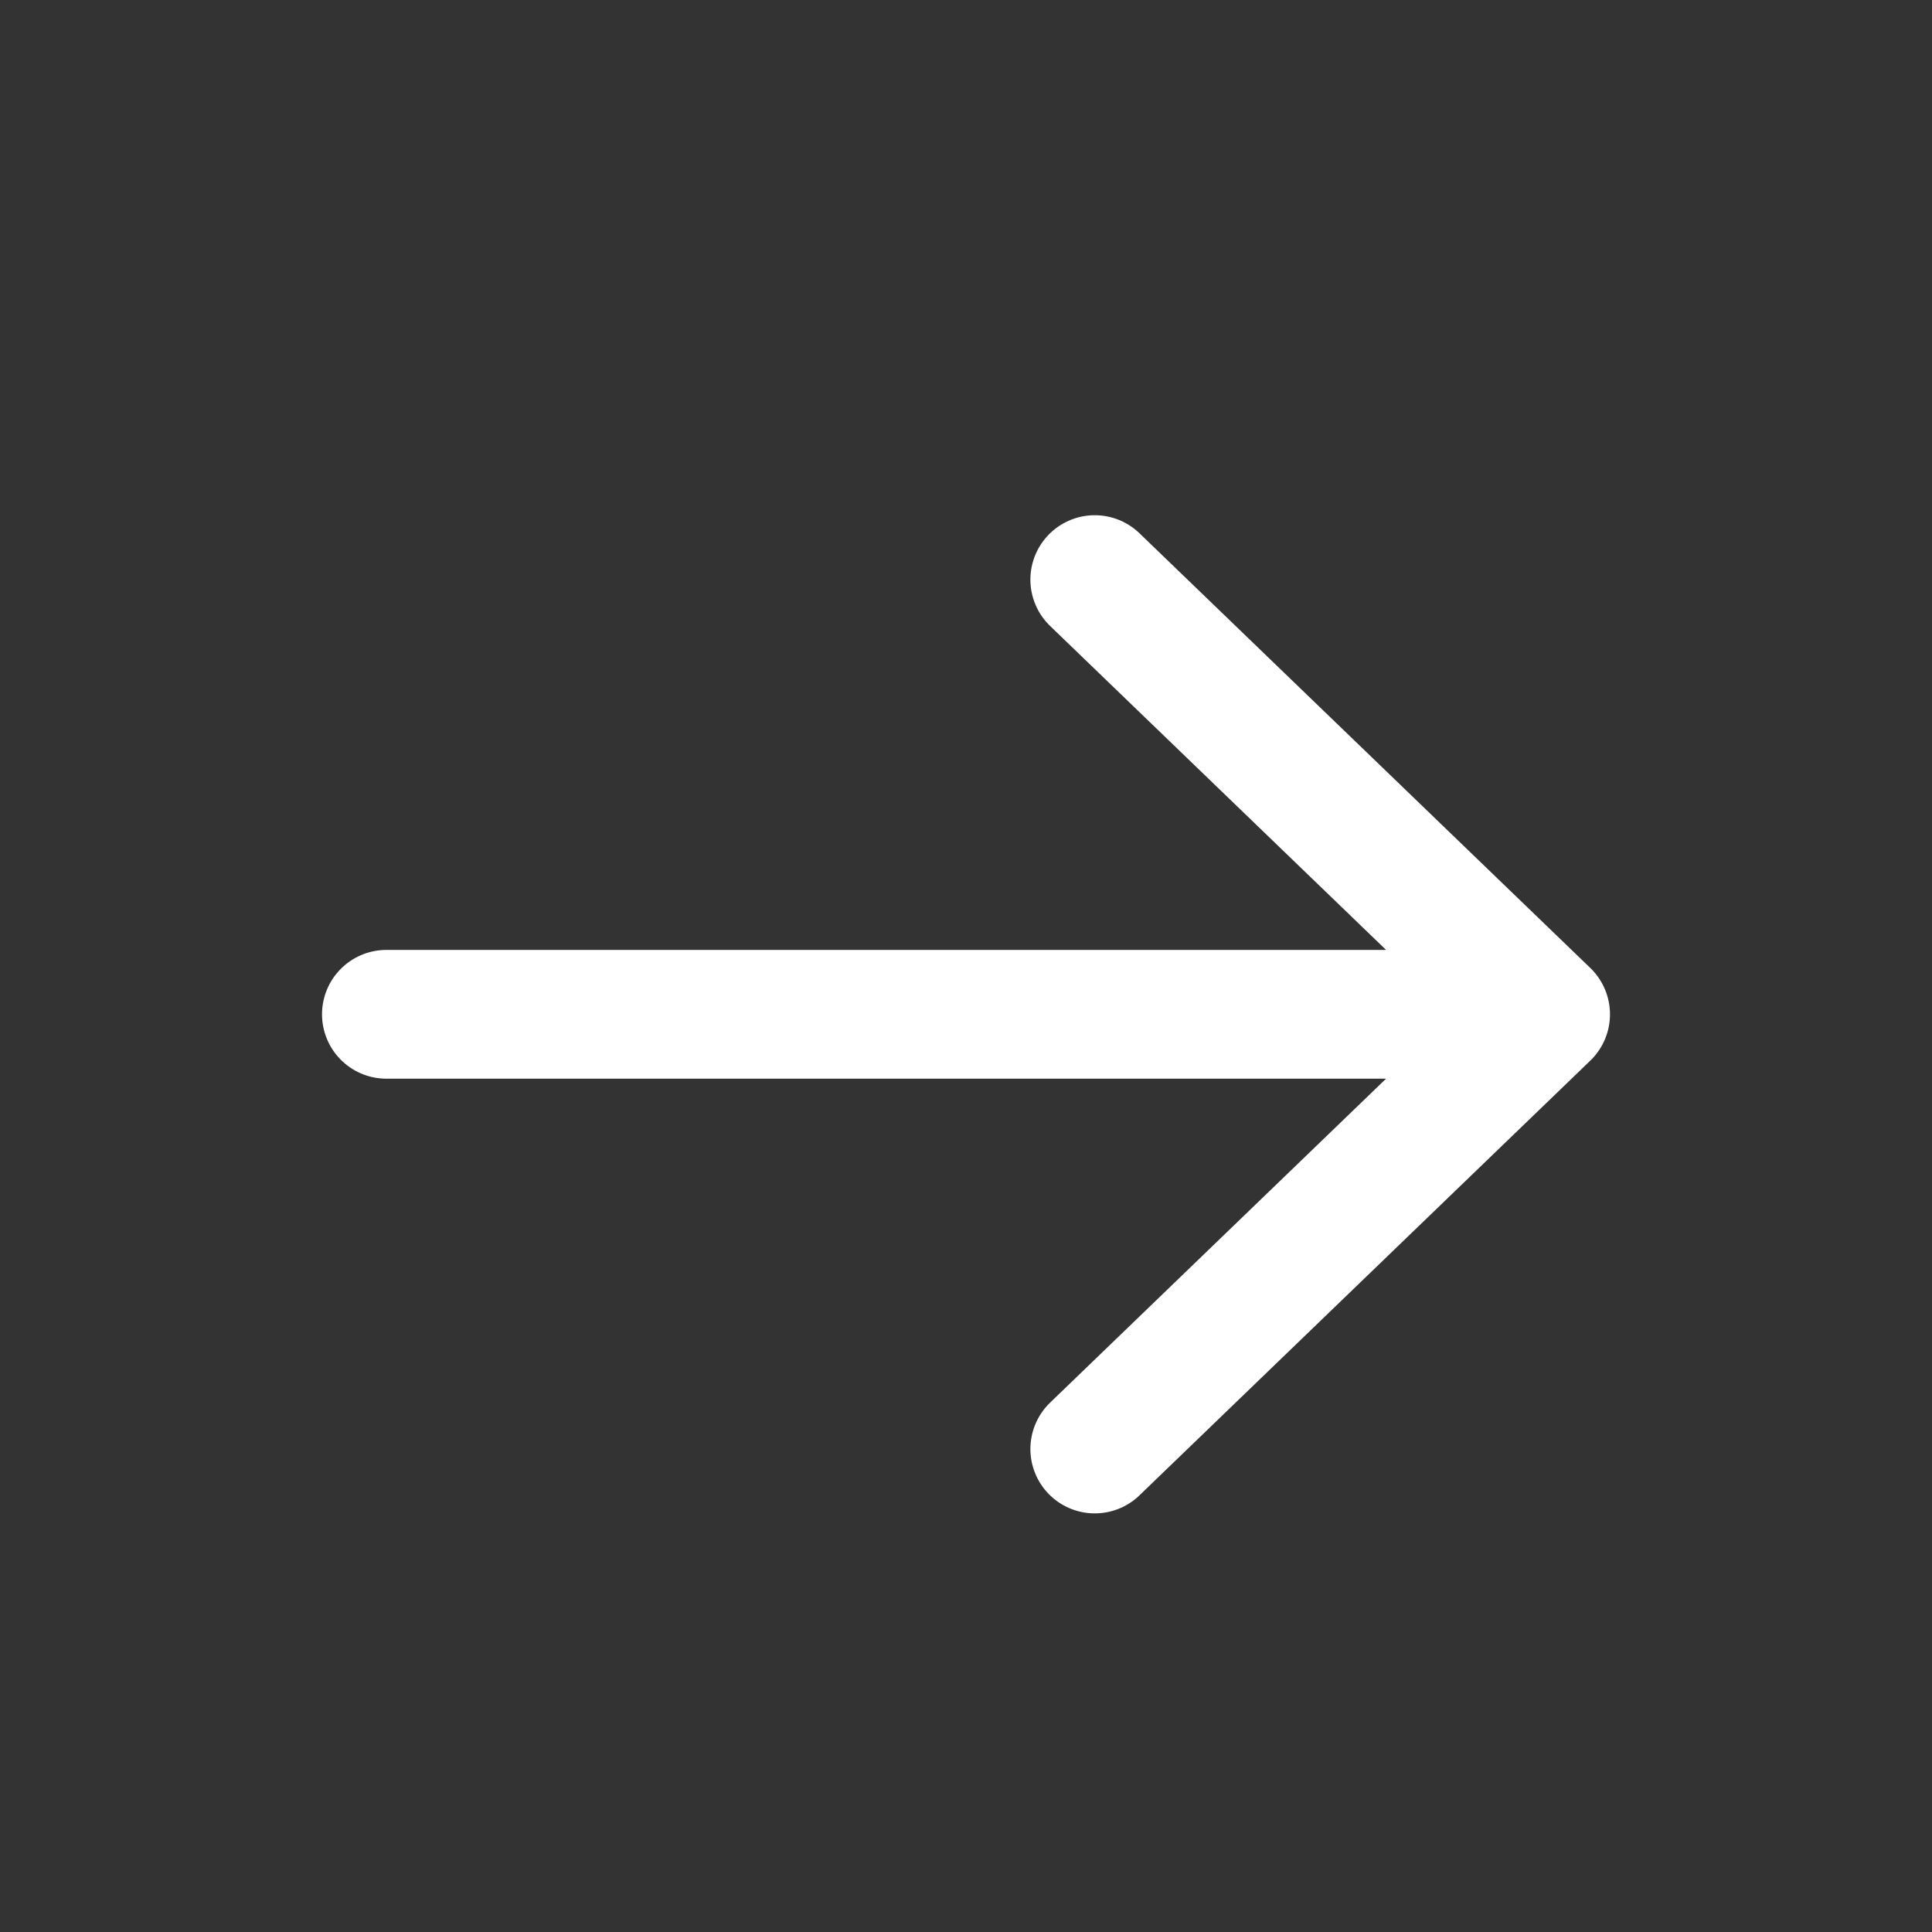 <?xml version="1.0" encoding="UTF-8"?>
<svg width="20px" height="20px" viewBox="0 0 20 20" version="1.1" xmlns="http://www.w3.org/2000/svg" xmlns:xlink="http://www.w3.org/1999/xlink">
    <rect x="0" y="0" width="20" height="20" fill="#333333" stroke="none"/>
    <title>arrow</title>
    <g id="arrow" stroke="none" stroke-width="1" fill="none" fill-rule="evenodd" stroke-linecap="round" stroke-linejoin="round">
        <path d="M11.333,6 L16,10.5 M16,10.5 L11.333,15 M16,10.5 L4,10.5" id="Shape" stroke="#FFFFFF" stroke-width="1.333"></path>
    </g>
</svg>